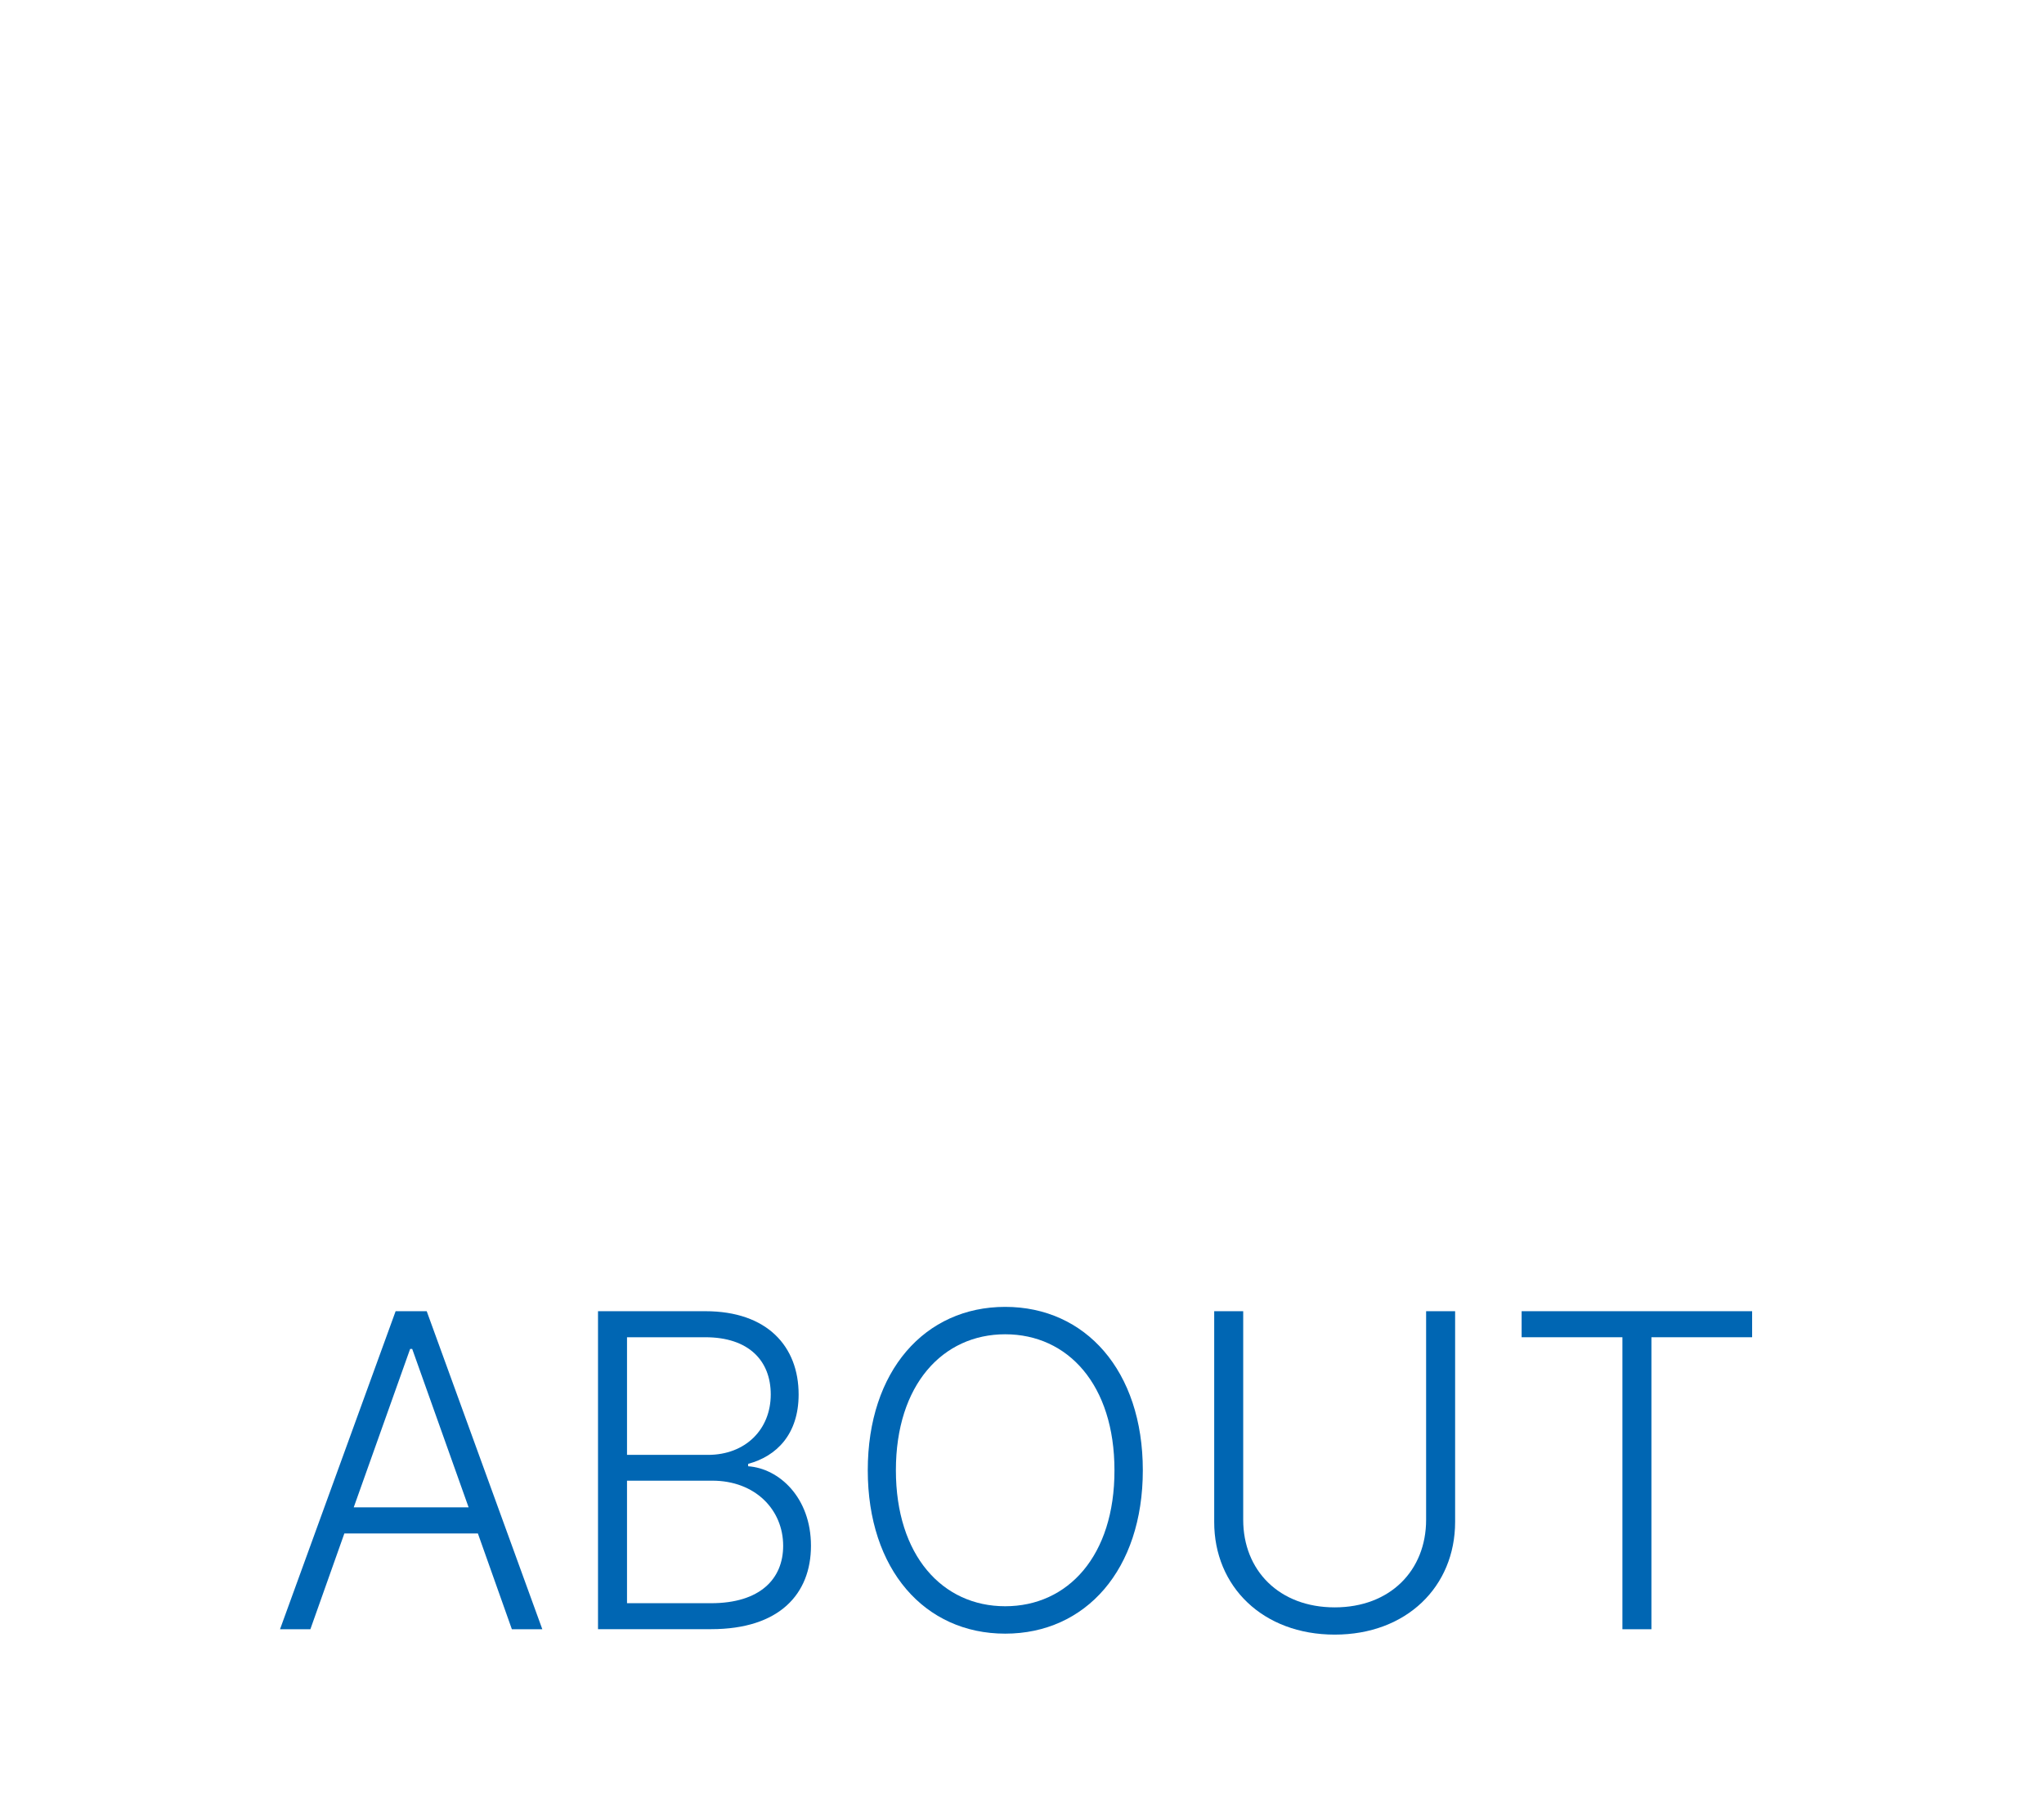 <?xml version="1.0" encoding="UTF-8"?><svg id="Layer_2" xmlns="http://www.w3.org/2000/svg" viewBox="0 0 25.512 22.677"><defs><style>.cls-1{fill:#0066b3;}.cls-2{fill:none;}</style></defs><g id="Isolation_Mode"><rect class="cls-2" width="25.512" height="22.677"/><g><path class="cls-1" d="M3.495,20.332l1.443-3.969h.388l1.443,3.969h-.38l-.424-1.195h-1.667l-.424,1.195h-.38Zm2.354-1.521l-.704-1.977h-.026l-.704,1.977h1.435Z"/><path class="cls-1" d="M7.464,16.363h1.339c.775,0,1.165,.441,1.165,1.039,0,.496-.275,.771-.63,.866v.03c.386,.027,.784,.39,.784,.992s-.394,1.041-1.246,1.041h-1.412v-3.969Zm1.372,1.793c.469,0,.784-.318,.784-.754,0-.421-.274-.714-.817-.714h-.977v1.468h1.01Zm.04,1.851c.612,0,.899-.305,.899-.716,0-.453-.351-.813-.884-.813h-1.065v1.529h1.05Z"/><path class="cls-1" d="M12.546,20.387c-1.004,0-1.715-.799-1.715-2.039s.713-2.039,1.715-2.039,1.718,.797,1.718,2.039-.714,2.039-1.718,2.039Zm0-3.736c-.778,0-1.364,.628-1.364,1.697,0,1.063,.58,1.697,1.364,1.697s1.366-.63,1.364-1.697c0-1.067-.581-1.697-1.364-1.697Z"/><path class="cls-1" d="M18.162,16.363v2.628c0,.81-.608,1.408-1.503,1.408s-1.506-.599-1.504-1.408v-2.628h.362v2.603c0,.632,.449,1.093,1.142,1.093s1.141-.461,1.141-1.093v-2.603h.362Z"/><path class="cls-1" d="M18.992,16.363h2.877v.325h-1.257v3.644h-.362v-3.644h-1.258v-.325Z"/></g></g></svg>
